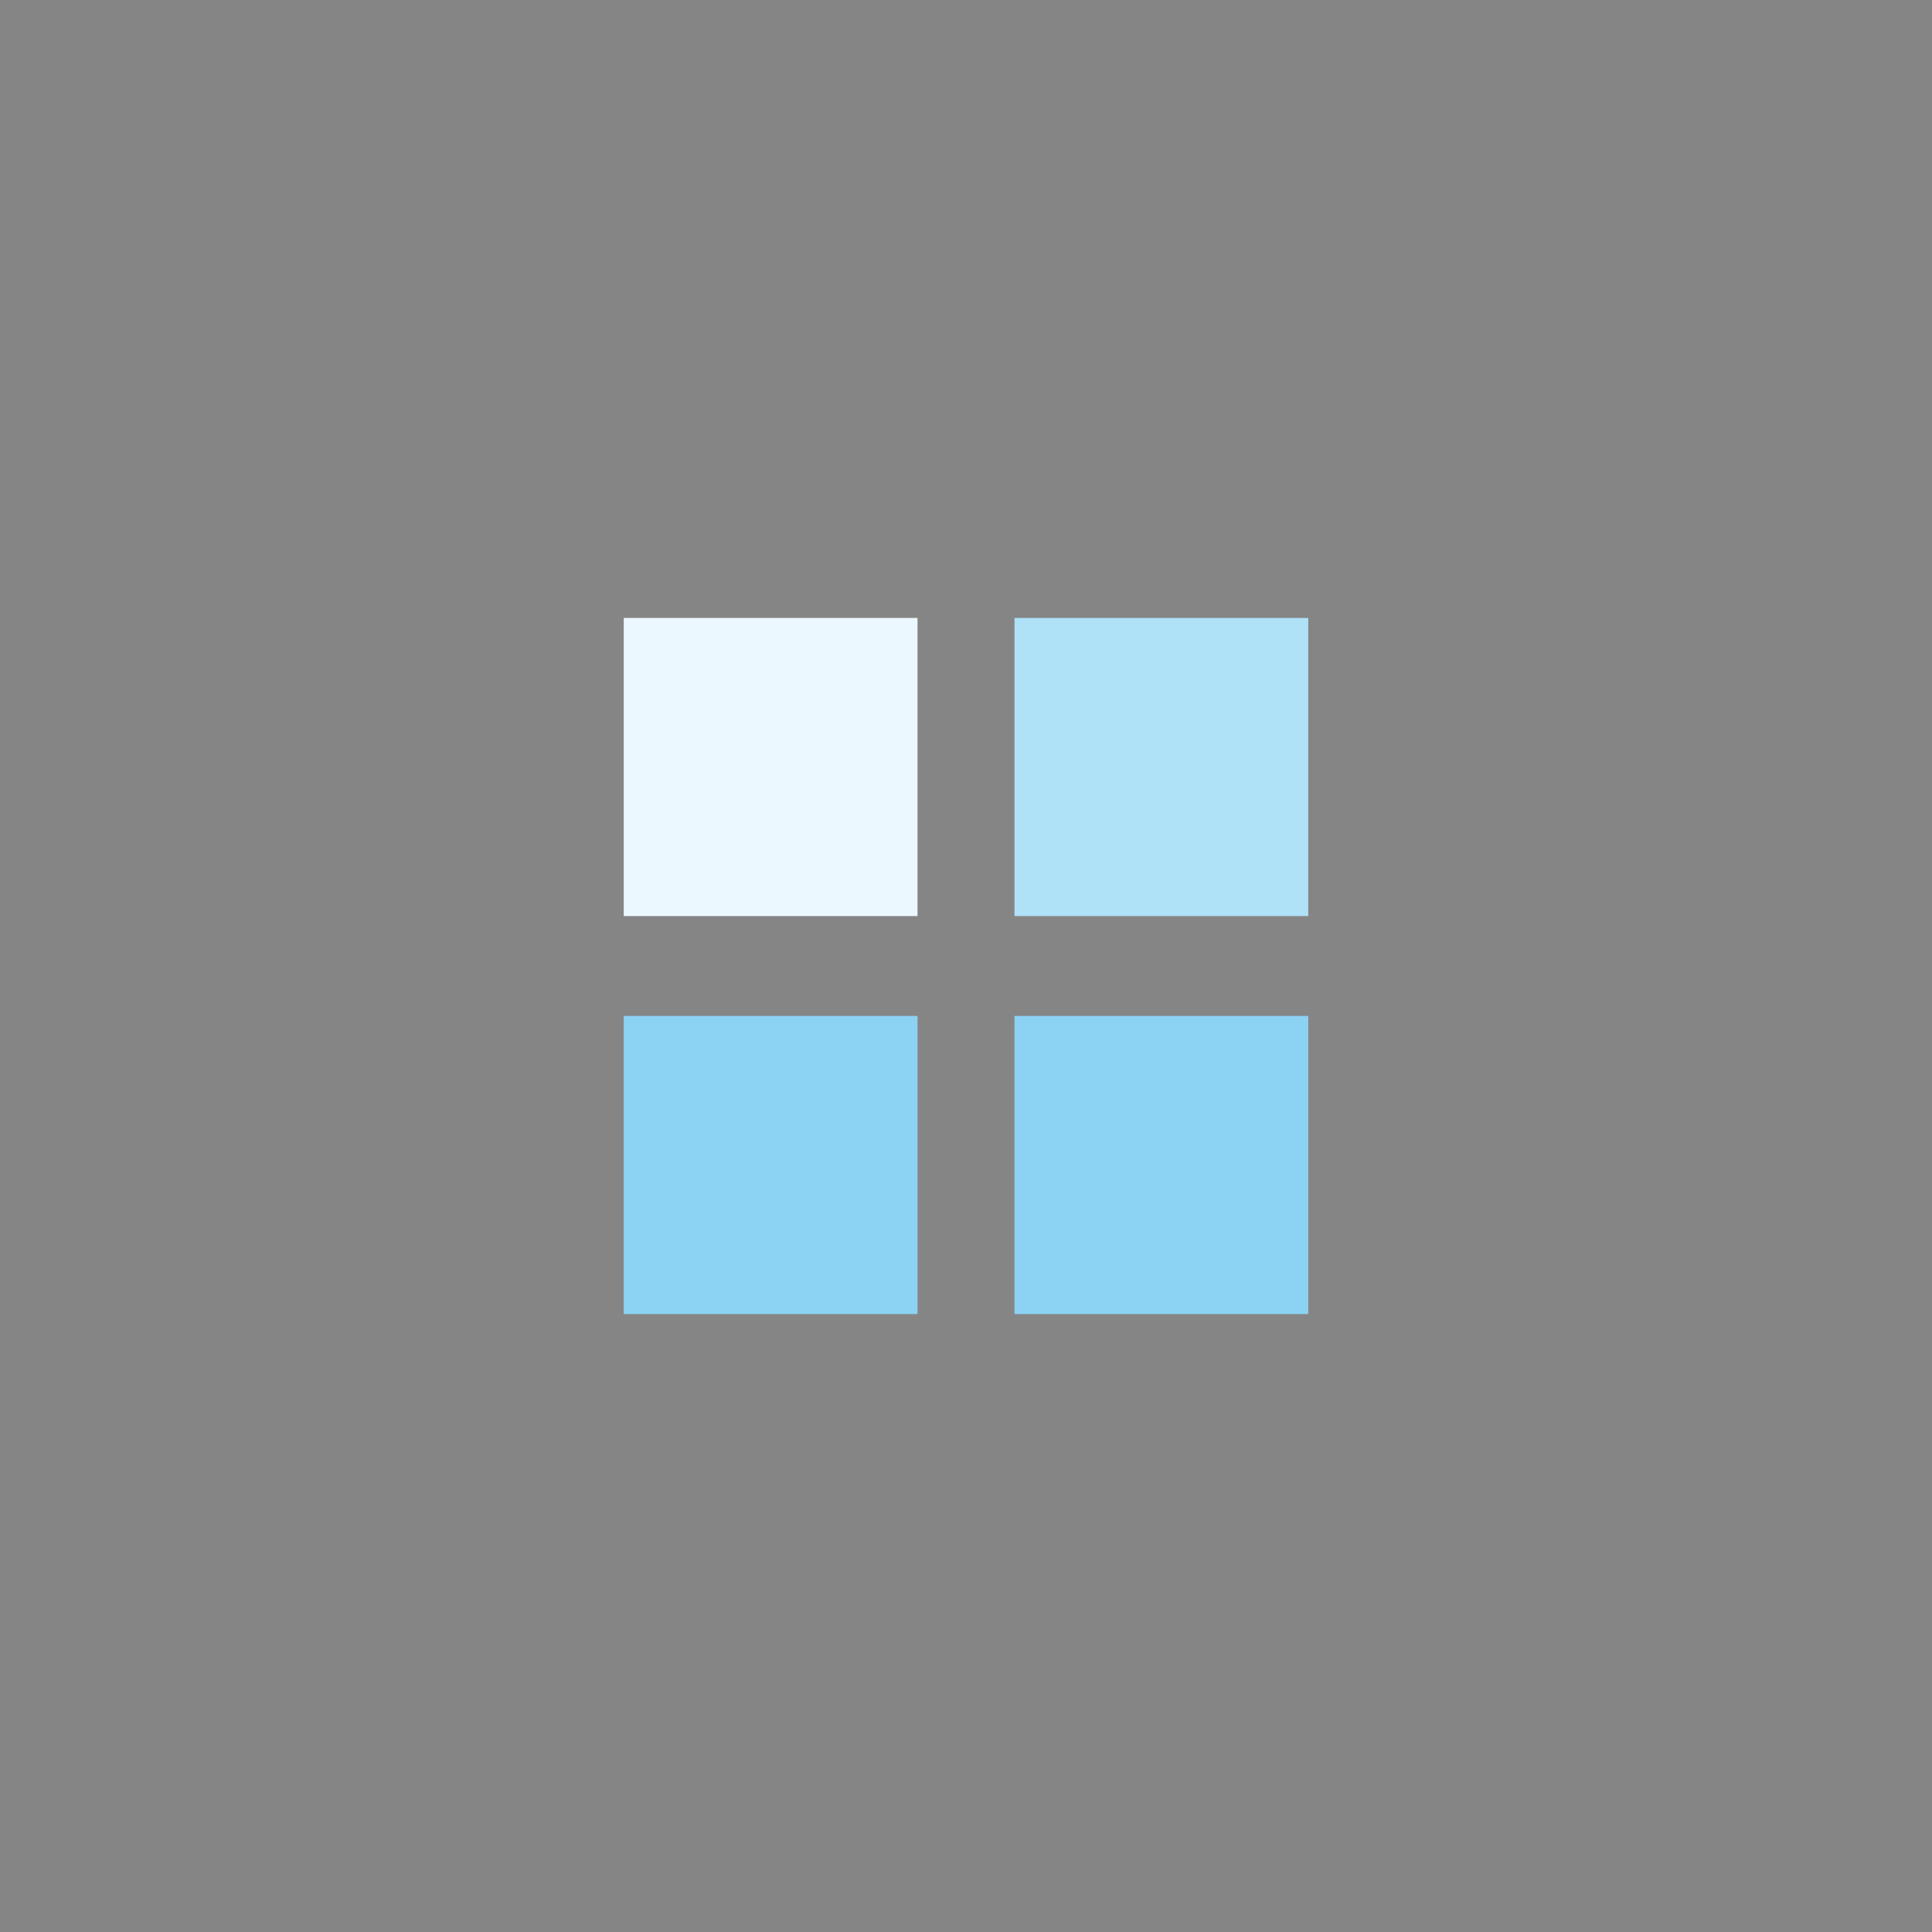 <?xml version="1.0" encoding="utf-8"?>
<!-- Generator: Adobe Illustrator 25.2.1, SVG Export Plug-In . SVG Version: 6.00 Build 0)  -->
<svg version="1.1" id="レイヤー_1" xmlns="http://www.w3.org/2000/svg" xmlns:xlink="http://www.w3.org/1999/xlink" x="0px"
	 y="0px" viewBox="0 0 133.5 133.5" style="enable-background:new 0 0 133.5 133.5;" xml:space="preserve">
<rect x="0" y="0" width="133.5" height="133.5" fill="#333333" stroke="none"/>
<style type="text/css">
	.st0{fill:#FFFFFF;fill-opacity:0.4;}
	.st1{fill:none;}
	.st2{fill:#ECF8FF;}
	.st3{fill:#8CD2F2;}
	.st4{fill:#AFE1F7;}
</style>
<g>
	<rect x="-7.7" y="-10.3" class="st0" width="148.1" height="152.3"/>
	<rect x="-9.2" y="-11.9" class="st1" width="151.1" height="155.7"/>
</g>
<g>
	<rect x="43.1" y="42.7" class="st2" width="20.3" height="20.6"/>
	<rect x="43.1" y="70.2" class="st3" width="20.3" height="20.6"/>
	<rect x="70.1" y="42.7" class="st4" width="20.3" height="20.6"/>
	<rect x="70.1" y="70.2" class="st3" width="20.3" height="20.6"/>
</g>
</svg>
